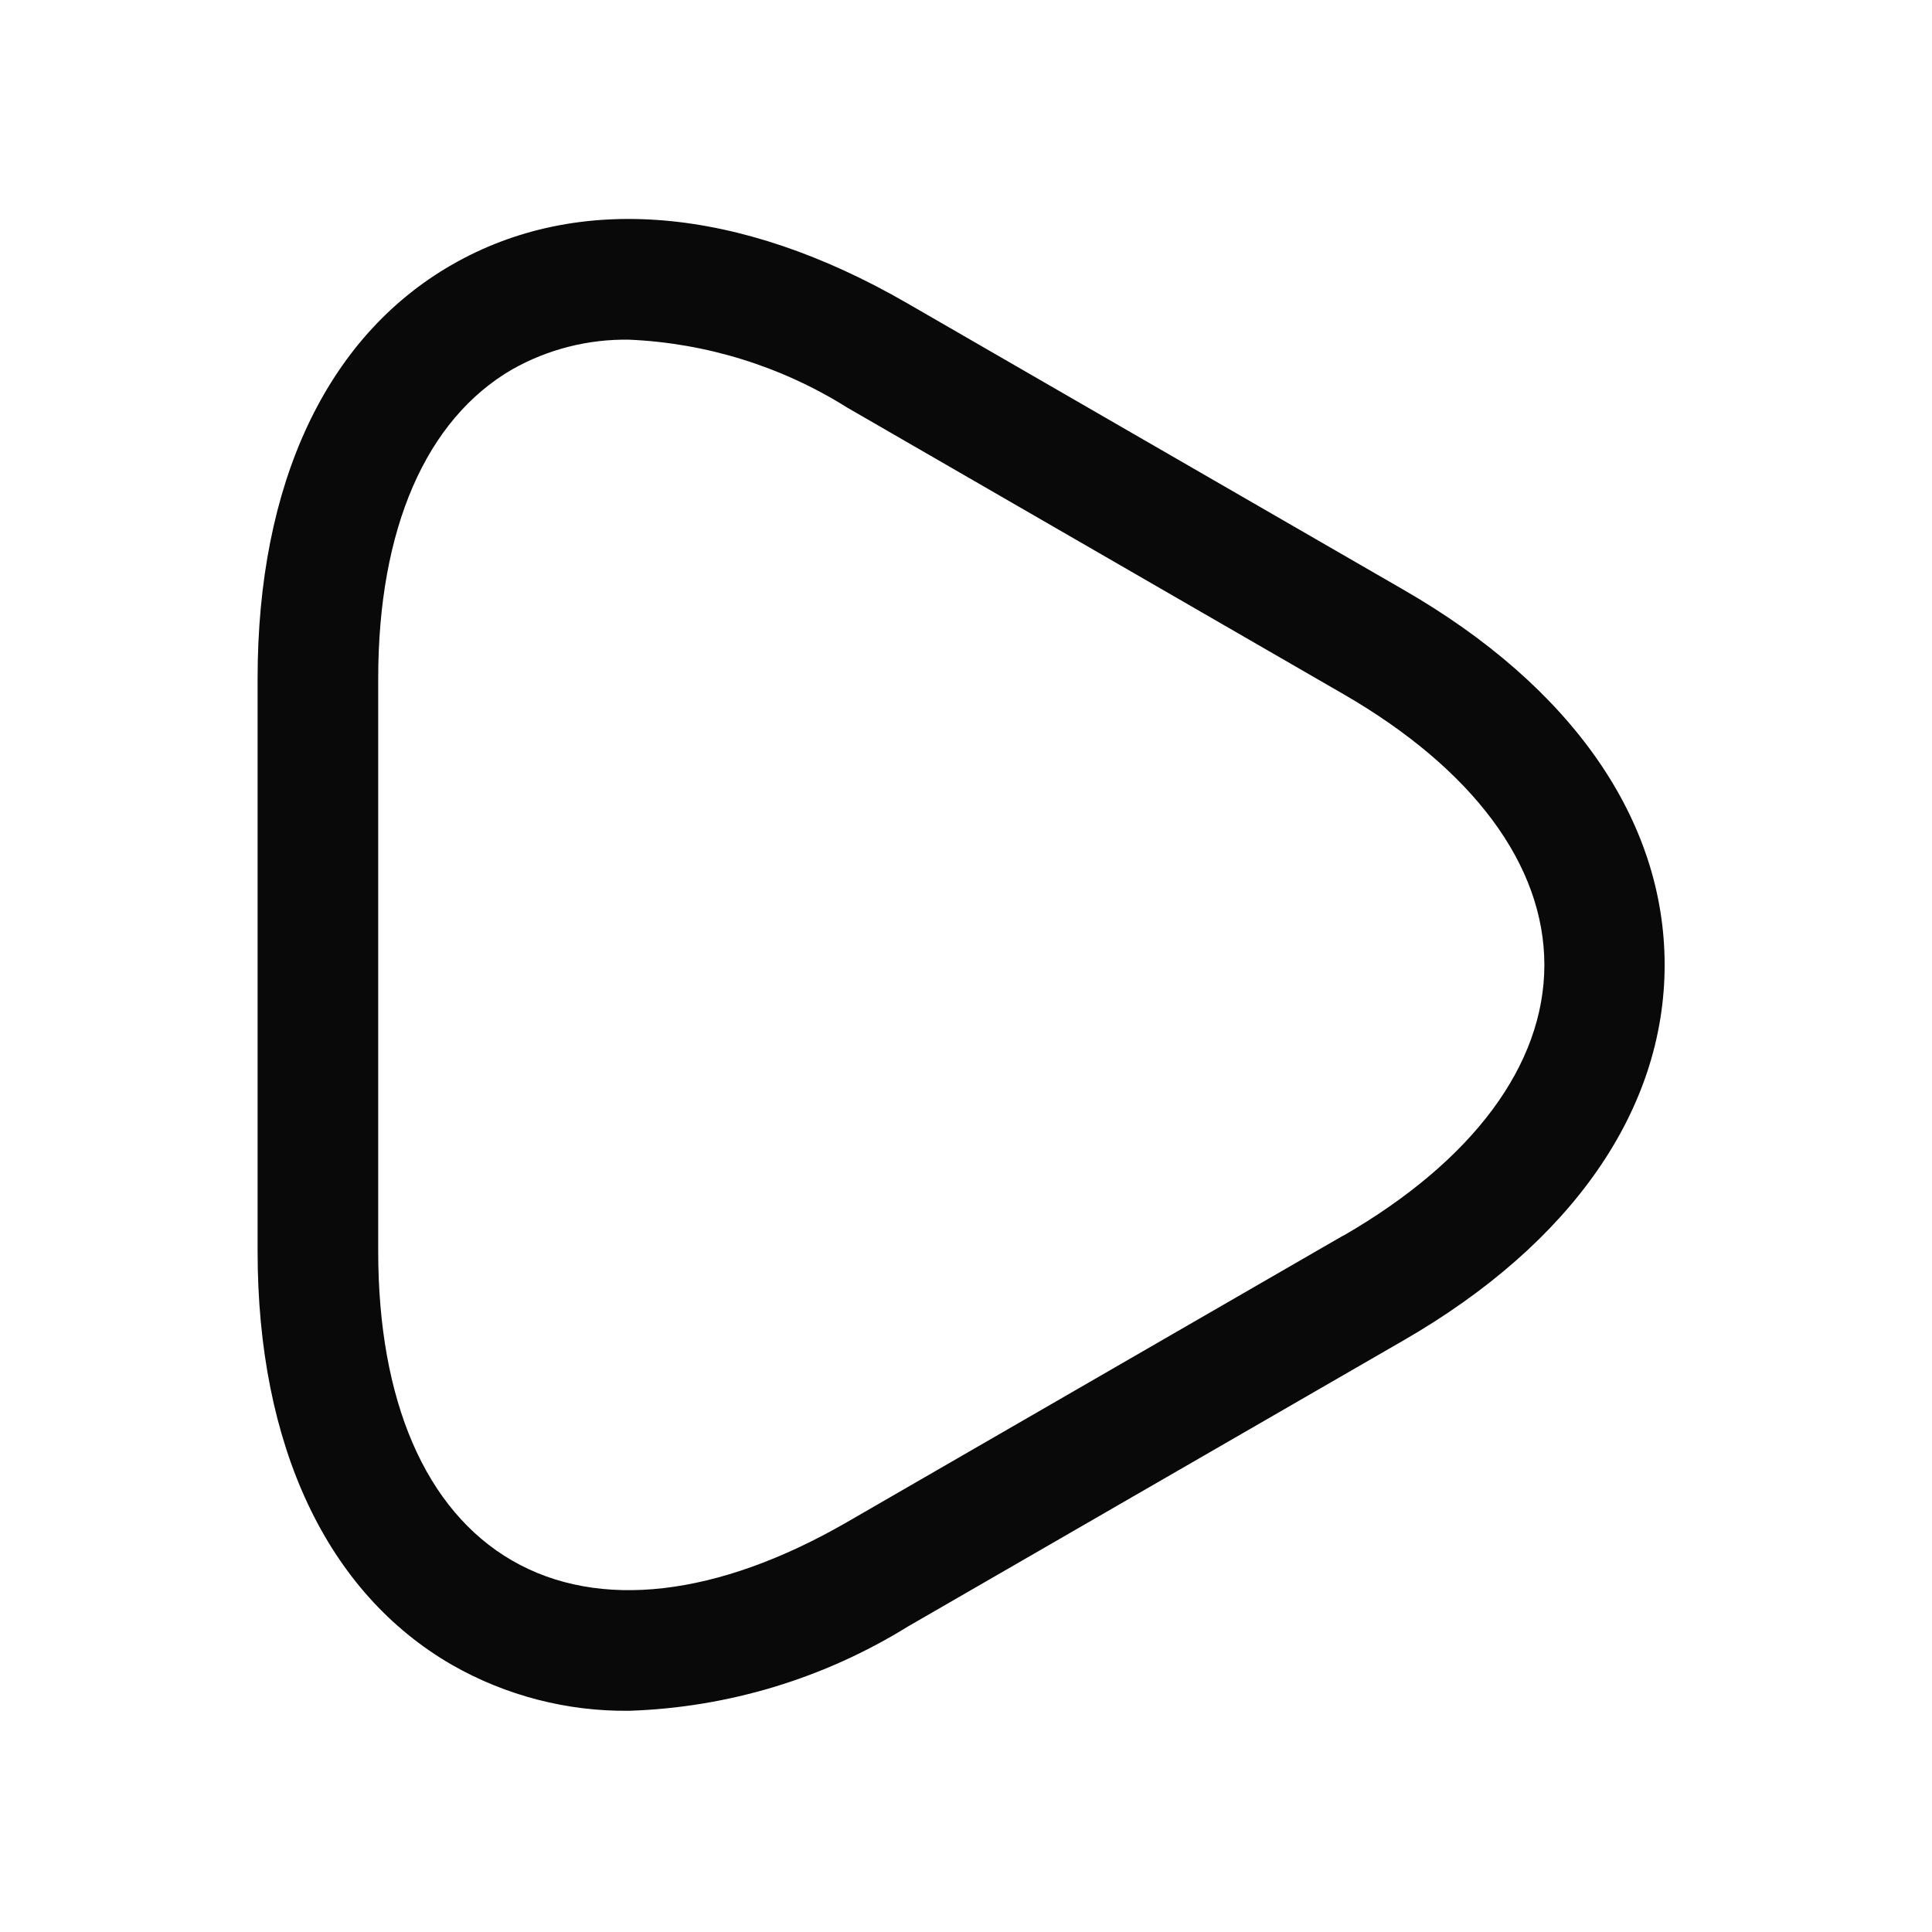 <?xml version="1.0" encoding="UTF-8"?> <svg xmlns="http://www.w3.org/2000/svg" width="150" height="150" viewBox="0 0 150 150" fill="none"><path d="M108.954 45.781L70.439 23.545C57.38 15.998 44.845 14.943 35.075 20.561C25.306 26.179 20 37.59 20 52.678V97.149C20 112.237 25.362 123.648 35.1 129.267C39.281 131.651 44.021 132.879 48.834 132.825C56.501 132.578 63.968 130.322 70.489 126.283L109.004 104.047C122.064 96.506 129.242 86.15 129.242 74.914C129.242 63.678 122.064 53.321 108.954 45.781ZM104.273 95.938L65.757 118.18C55.707 123.979 46.48 125.047 39.757 121.158C33.034 117.269 29.364 108.754 29.364 97.149V52.678C29.364 41.074 33.065 32.553 39.782 28.67C42.544 27.114 45.67 26.321 48.84 26.373C54.849 26.633 60.687 28.45 65.782 31.648L104.298 53.889C114.348 59.695 119.904 67.154 119.904 74.914C119.904 82.673 114.348 90.133 104.298 95.938H104.273Z" fill="#090909"></path></svg> 